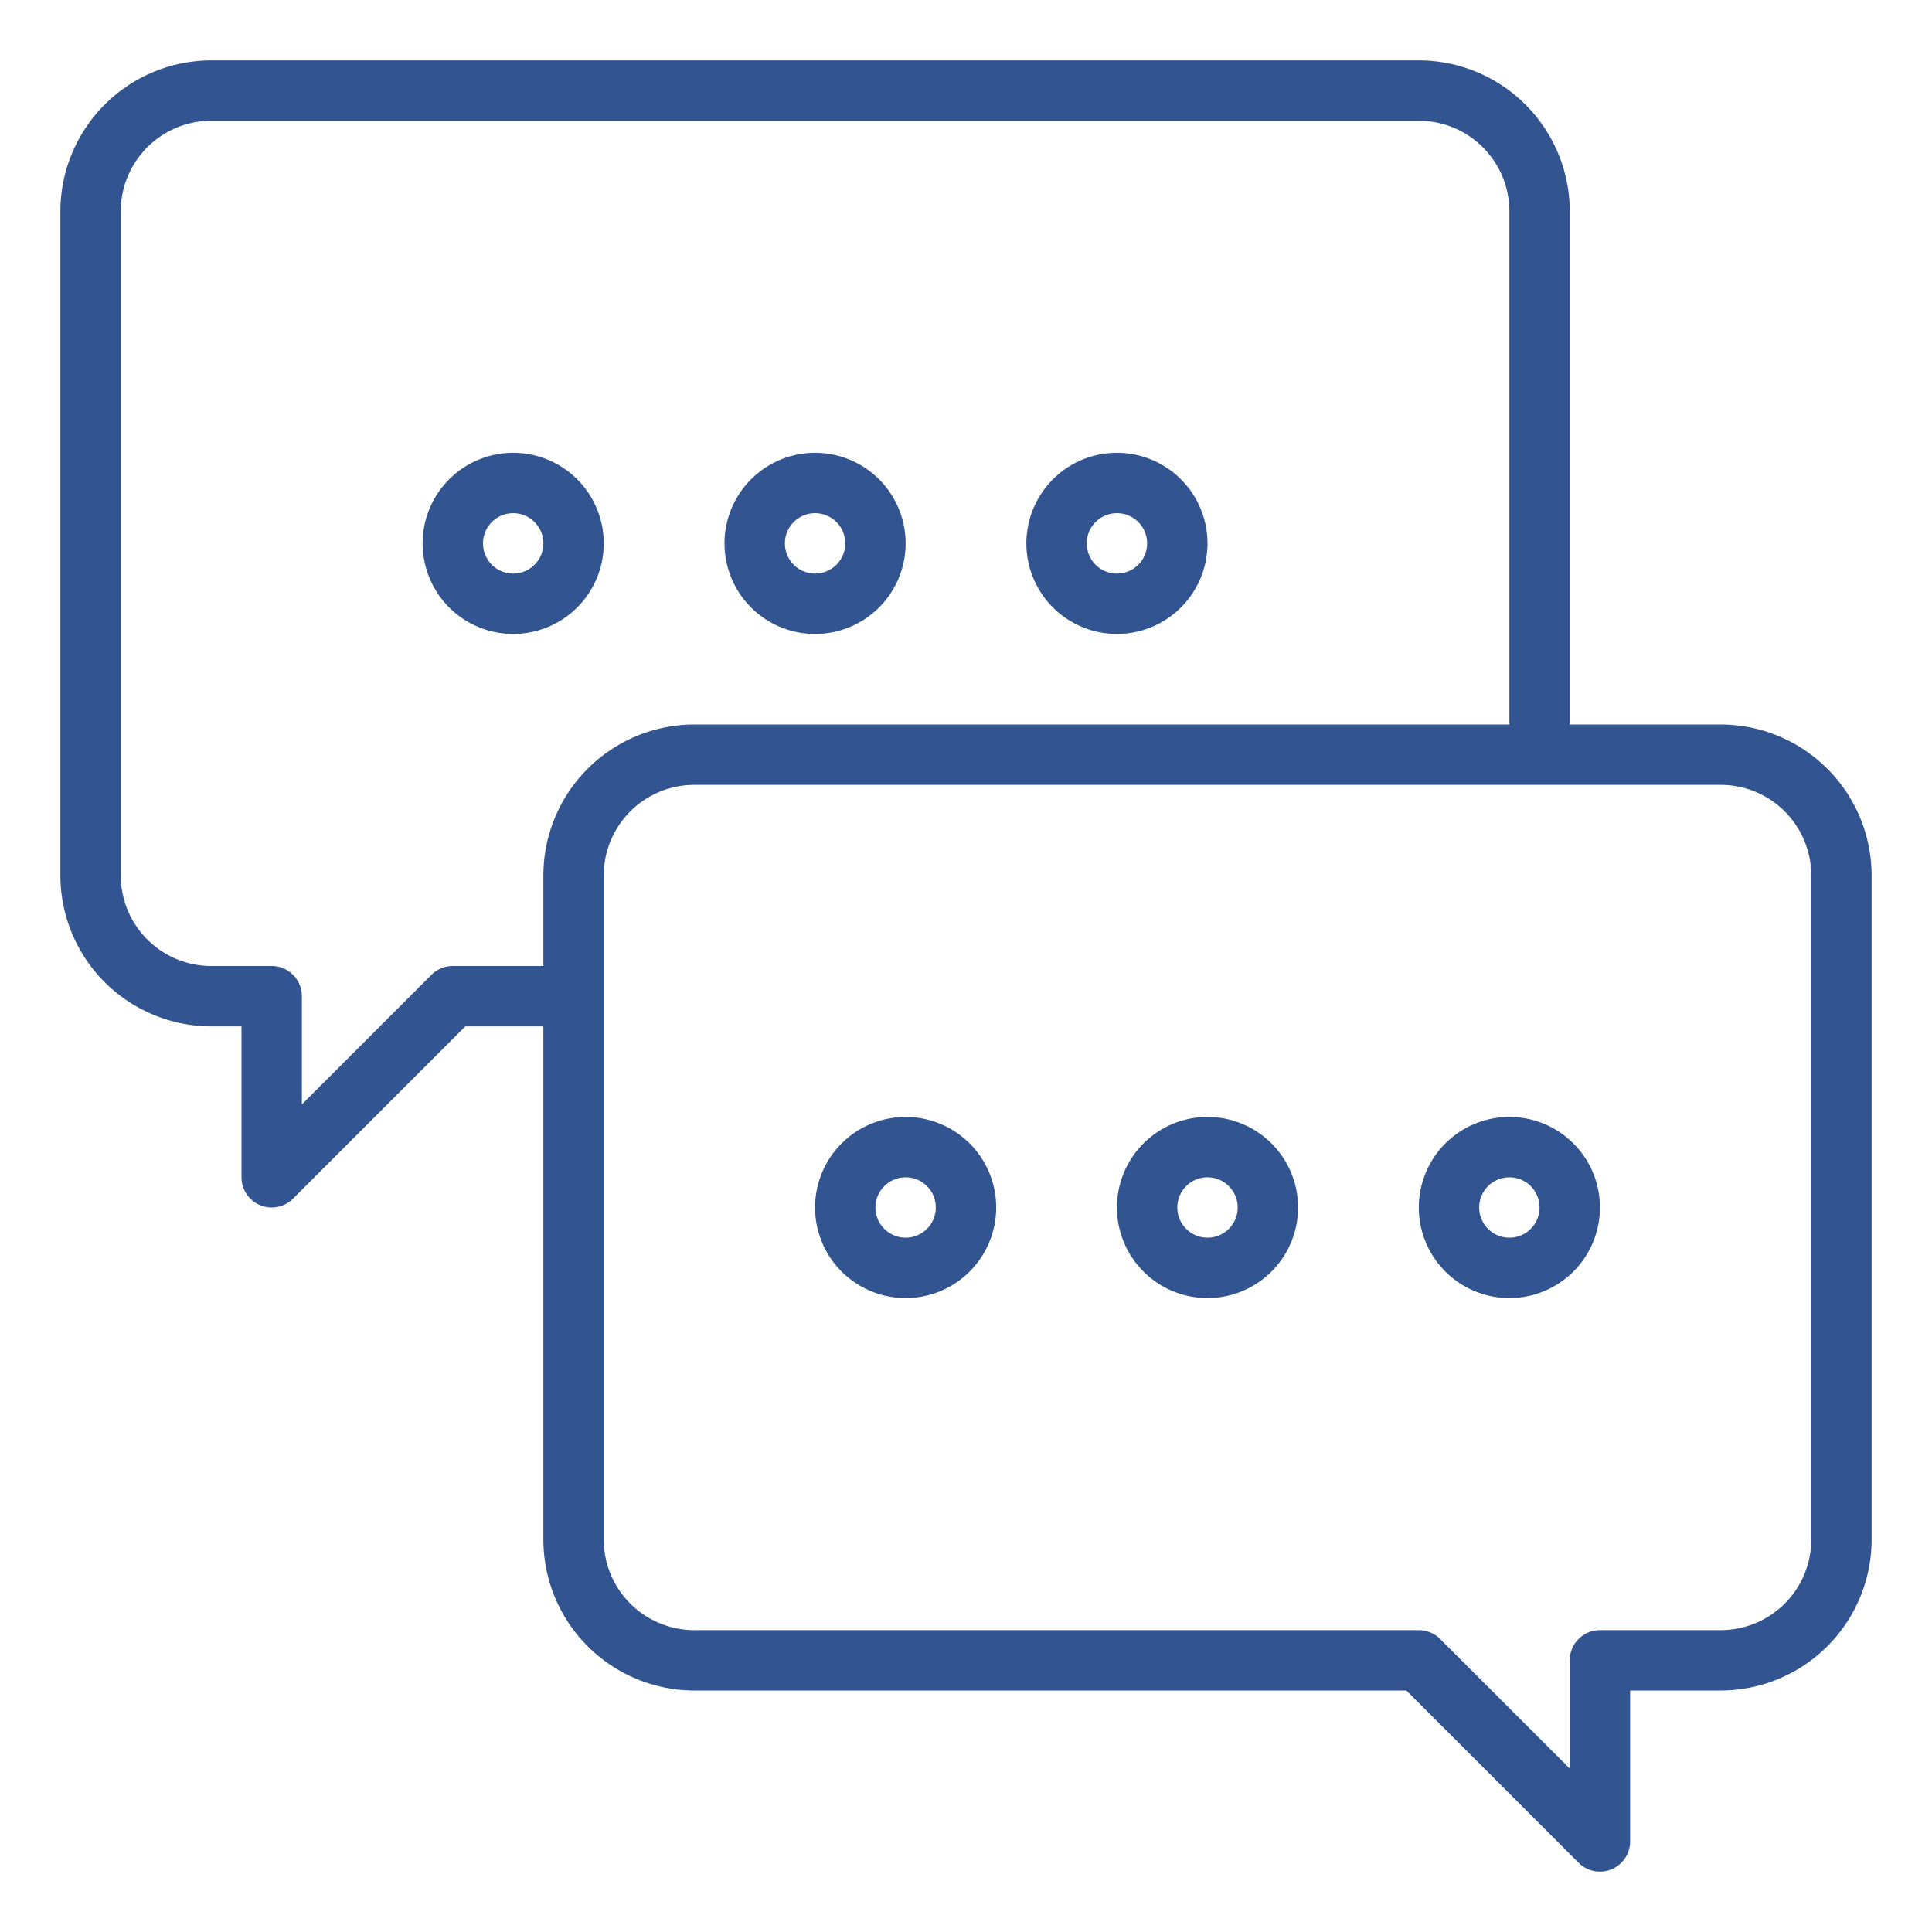 <svg fill="#325490" height="512" viewBox="0 0 64 64" width="512" xmlns="http://www.w3.org/2000/svg"><g id="Layer_46" data-name="Layer 46"><path d="m57 24h-5v-17a5.006 5.006 0 0 0 -5-5h-40a5.006 5.006 0 0 0 -5 5v22a5.006 5.006 0 0 0 5 5h1v5a1 1 0 0 0 1.707.707l5.707-5.707h2.586v17a5.006 5.006 0 0 0 5 5h23.586l5.707 5.707a1 1 0 0 0 1.707-.707v-5h3a5.006 5.006 0 0 0 5-5v-22a5.006 5.006 0 0 0 -5-5zm-42 8a1 1 0 0 0 -.707.293l-4.293 4.293v-3.586a1 1 0 0 0 -1-1h-2a3 3 0 0 1 -3-3v-22a3 3 0 0 1 3-3h40a3 3 0 0 1 3 3v17h-27a5.006 5.006 0 0 0 -5 5v3zm45 19a3 3 0 0 1 -3 3h-4a1 1 0 0 0 -1 1v3.586l-4.293-4.293a1 1 0 0 0 -.707-.293h-24a3 3 0 0 1 -3-3v-22a3 3 0 0 1 3-3h34a3 3 0 0 1 3 3z"/><path d="m27 21a3 3 0 1 0 -3-3 3 3 0 0 0 3 3zm0-4a1 1 0 1 1 -1 1 1 1 0 0 1 1-1z"/><path d="m37 21a3 3 0 1 0 -3-3 3 3 0 0 0 3 3zm0-4a1 1 0 1 1 -1 1 1 1 0 0 1 1-1z"/><path d="m20 18a3 3 0 1 0 -3 3 3 3 0 0 0 3-3zm-3 1a1 1 0 1 1 1-1 1 1 0 0 1 -1 1z"/><path d="m40 37a3 3 0 1 0 3 3 3 3 0 0 0 -3-3zm0 4a1 1 0 1 1 1-1 1 1 0 0 1 -1 1z"/><path d="m50 37a3 3 0 1 0 3 3 3 3 0 0 0 -3-3zm0 4a1 1 0 1 1 1-1 1 1 0 0 1 -1 1z"/><path d="m30 37a3 3 0 1 0 3 3 3 3 0 0 0 -3-3zm0 4a1 1 0 1 1 1-1 1 1 0 0 1 -1 1z"/></g></svg>